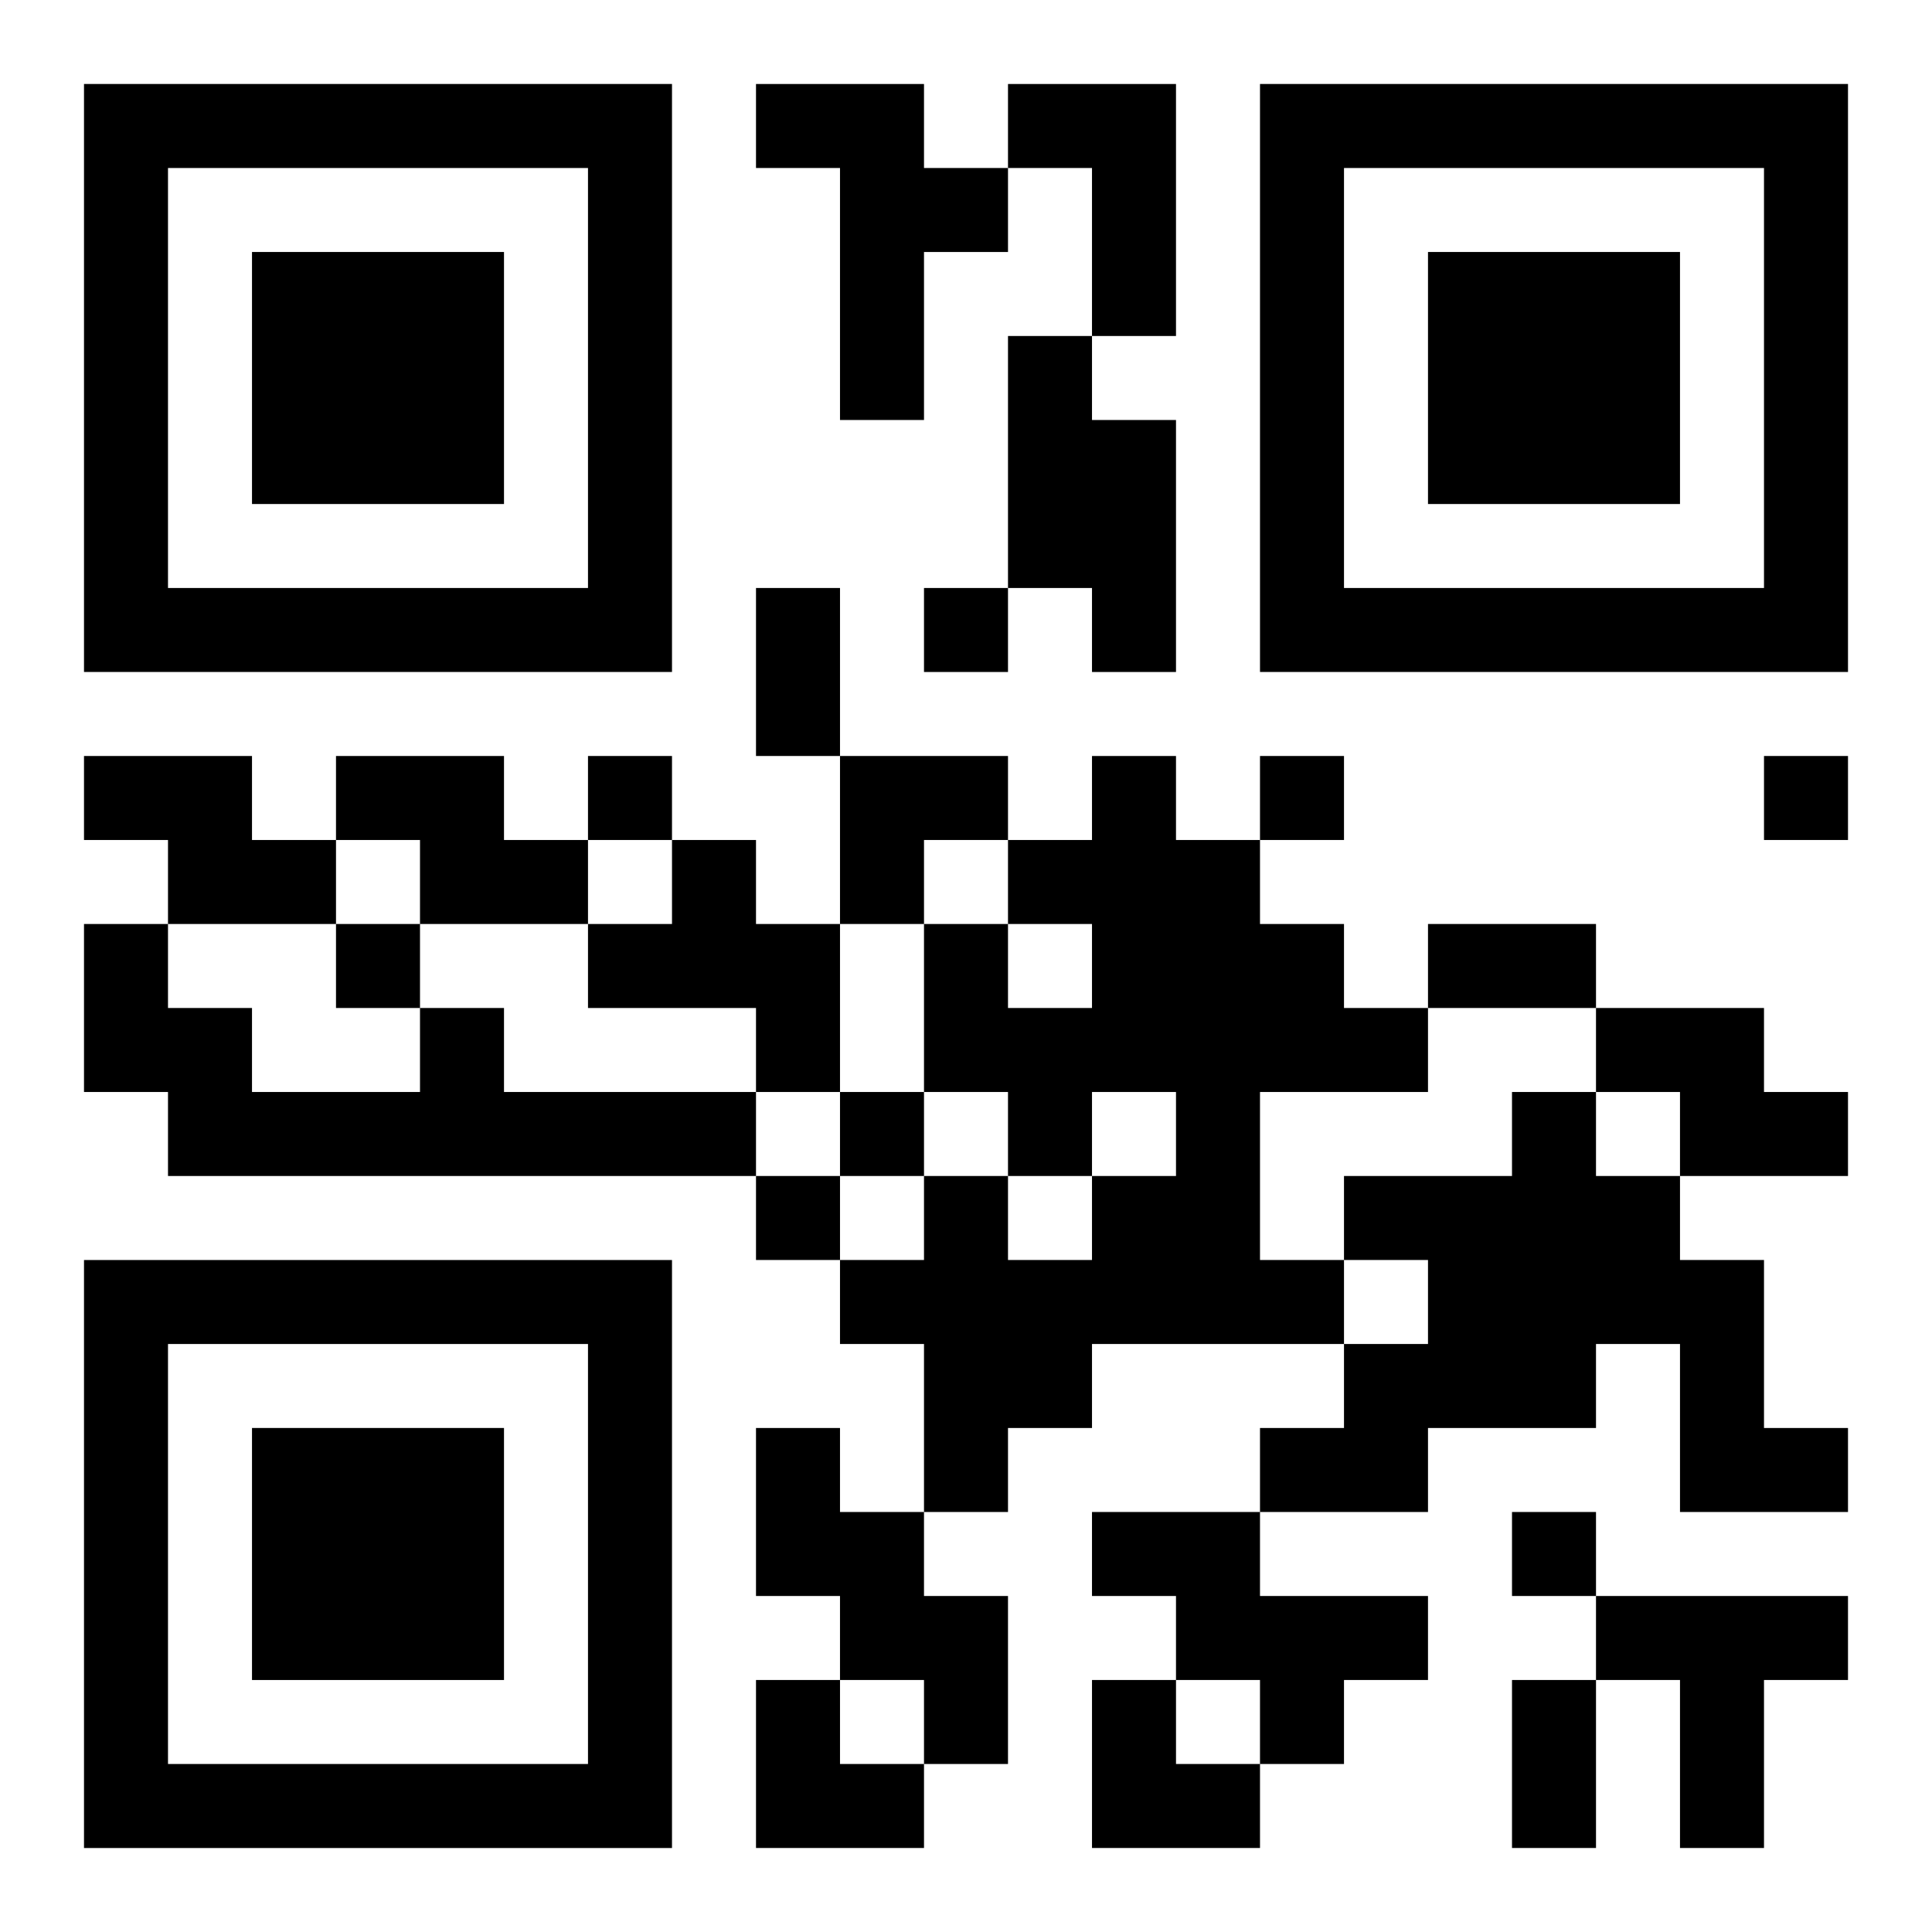 <?xml version="1.0" encoding="UTF-8"?>
<svg width="250" height="250" baseProfile="full" version="1.1" viewBox="-1 -1 23 23" xmlns="http://www.w3.org/2000/svg" xmlns:xlink="http://www.w3.org/1999/xlink"><symbol id="a"><path d="m0 7v7h7v-7h-7zm1 1h5v5h-5v-5zm1 1v3h3v-3h-3z"/></symbol><use y="-7" xlink:href="#a"/><use y="7" xlink:href="#a"/><use x="14" y="-7" xlink:href="#a"/><path d="m8 0h2v1h1v1h-1v2h-1v-3h-1v-1m3 0h2v3h-1v-2h-1v-1m0 3h1v1h1v3h-1v-1h-1v-3m-11 5h2v1h1v1h-2v-1h-1v-1m3 0h2v1h1v1h-2v-1h-1v-1m9 0h1v1h1v1h1v1h1v1h-2v2h1v1h-3v1h-1v1h-1v-2h-1v-1h1v-1h1v1h1v-1h1v-1h-1v1h-1v-1h-1v-2h1v1h1v-1h-1v-1h1v-1m-5 1h1v1h1v2h-1v-1h-2v-1h1v-1m-3 2h1v1h3v1h-7v-1h-1v-2h1v1h1v1h2v-1m14 0h2v1h1v1h-2v-1h-1v-1m-1 1h1v1h1v1h1v2h1v1h-2v-2h-1v1h-2v1h-2v-1h1v-1h1v-1h-1v-1h2v-1m-9 4h1v1h1v1h1v2h-1v-1h-1v-1h-1v-2m4 1h2v1h2v1h-1v1h-1v-1h-1v-1h-1v-1m6 1h3v1h-1v2h-1v-2h-1v-1m-8-12v1h1v-1h-1m-4 2v1h1v-1h-1m8 0v1h1v-1h-1m6 0v1h1v-1h-1m-17 2v1h1v-1h-1m6 2v1h1v-1h-1m-1 1v1h1v-1h-1m9 4v1h1v-1h-1m-9-11h1v2h-1v-2m8 4h2v1h-2v-1m1 9h1v2h-1v-2m-8-11h2v1h-1v1h-1zm-1 11h1v1h1v1h-2zm4 0h1v1h1v1h-2z"/></svg>
